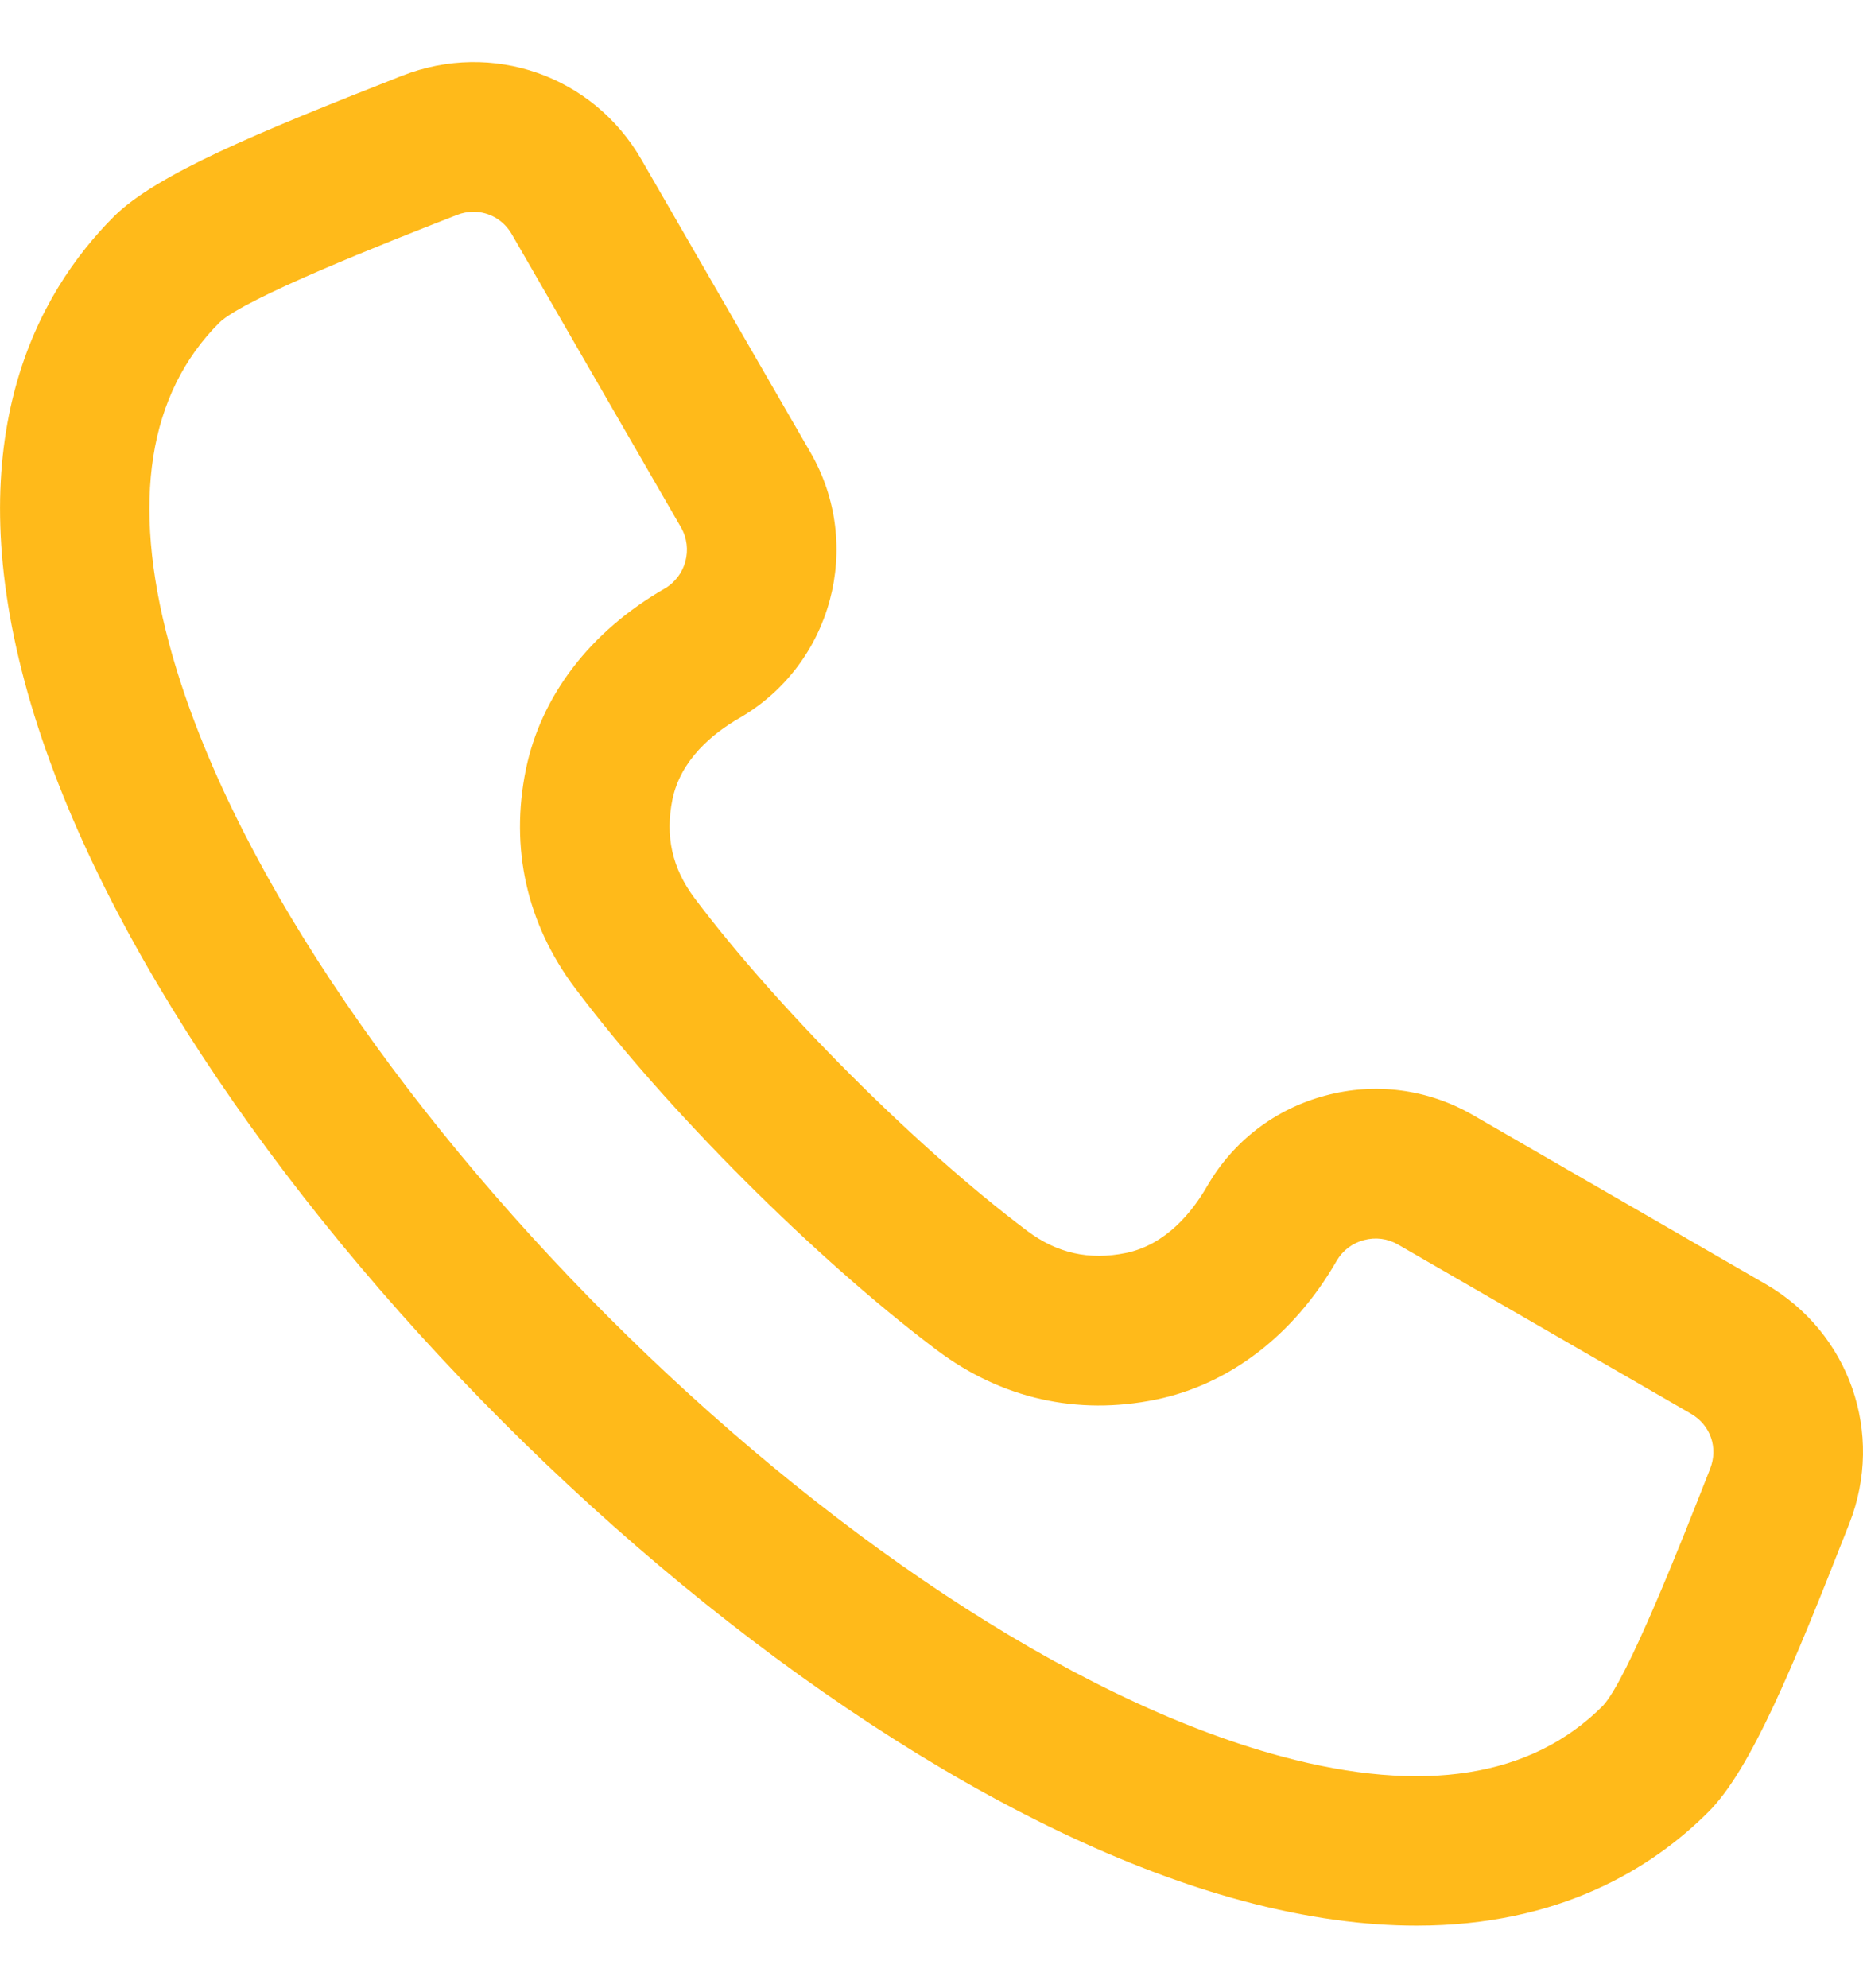 <?xml version="1.0" encoding="UTF-8"?>
<svg xmlns="http://www.w3.org/2000/svg" width="15" height="16" viewBox="0 0 15 16" fill="none">
  <path d="M14.216 10.336L11.857 8.974C11.495 8.766 11.074 8.71 10.67 8.819C10.266 8.927 9.928 9.186 9.72 9.547C9.599 9.757 9.387 10.02 9.064 10.086C8.77 10.146 8.511 10.088 8.271 9.908C7.384 9.242 6.258 8.116 5.592 7.229C5.412 6.989 5.354 6.73 5.414 6.436C5.48 6.113 5.743 5.901 5.953 5.78C6.7 5.349 6.957 4.39 6.526 3.643L5.164 1.284C4.774 0.608 3.963 0.325 3.237 0.61L3.209 0.621C2.082 1.064 1.257 1.404 0.916 1.744C0.297 2.364 -0.33 3.516 0.199 5.49C1.226 9.323 6.177 14.274 10.01 15.302C10.531 15.441 10.994 15.5 11.406 15.5C12.555 15.5 13.3 15.04 13.756 14.584C14.097 14.243 14.436 13.419 14.879 12.291L14.89 12.263C15.175 11.537 14.891 10.726 14.216 10.336ZM13.769 11.823L13.758 11.851C13.544 12.395 13.1 13.527 12.904 13.732C12.329 14.307 11.461 14.444 10.322 14.139C6.887 13.218 2.281 8.612 1.361 5.178C1.056 4.039 1.193 3.17 1.767 2.596C1.973 2.4 3.105 1.955 3.649 1.742L3.677 1.731C3.722 1.713 3.768 1.705 3.813 1.705C3.937 1.705 4.054 1.77 4.121 1.886L5.483 4.245C5.582 4.417 5.523 4.638 5.351 4.738C4.752 5.083 4.356 5.601 4.234 6.194C4.105 6.827 4.241 7.435 4.629 7.952C5.366 8.934 6.566 10.134 7.548 10.871C8.065 11.258 8.672 11.395 9.305 11.266C9.899 11.144 10.417 10.748 10.762 10.149C10.81 10.066 10.888 10.007 10.981 9.982C11.075 9.957 11.172 9.969 11.255 10.017L13.614 11.379C13.772 11.47 13.836 11.653 13.769 11.823Z" fill="#FFBA1A"></path>
</svg>
